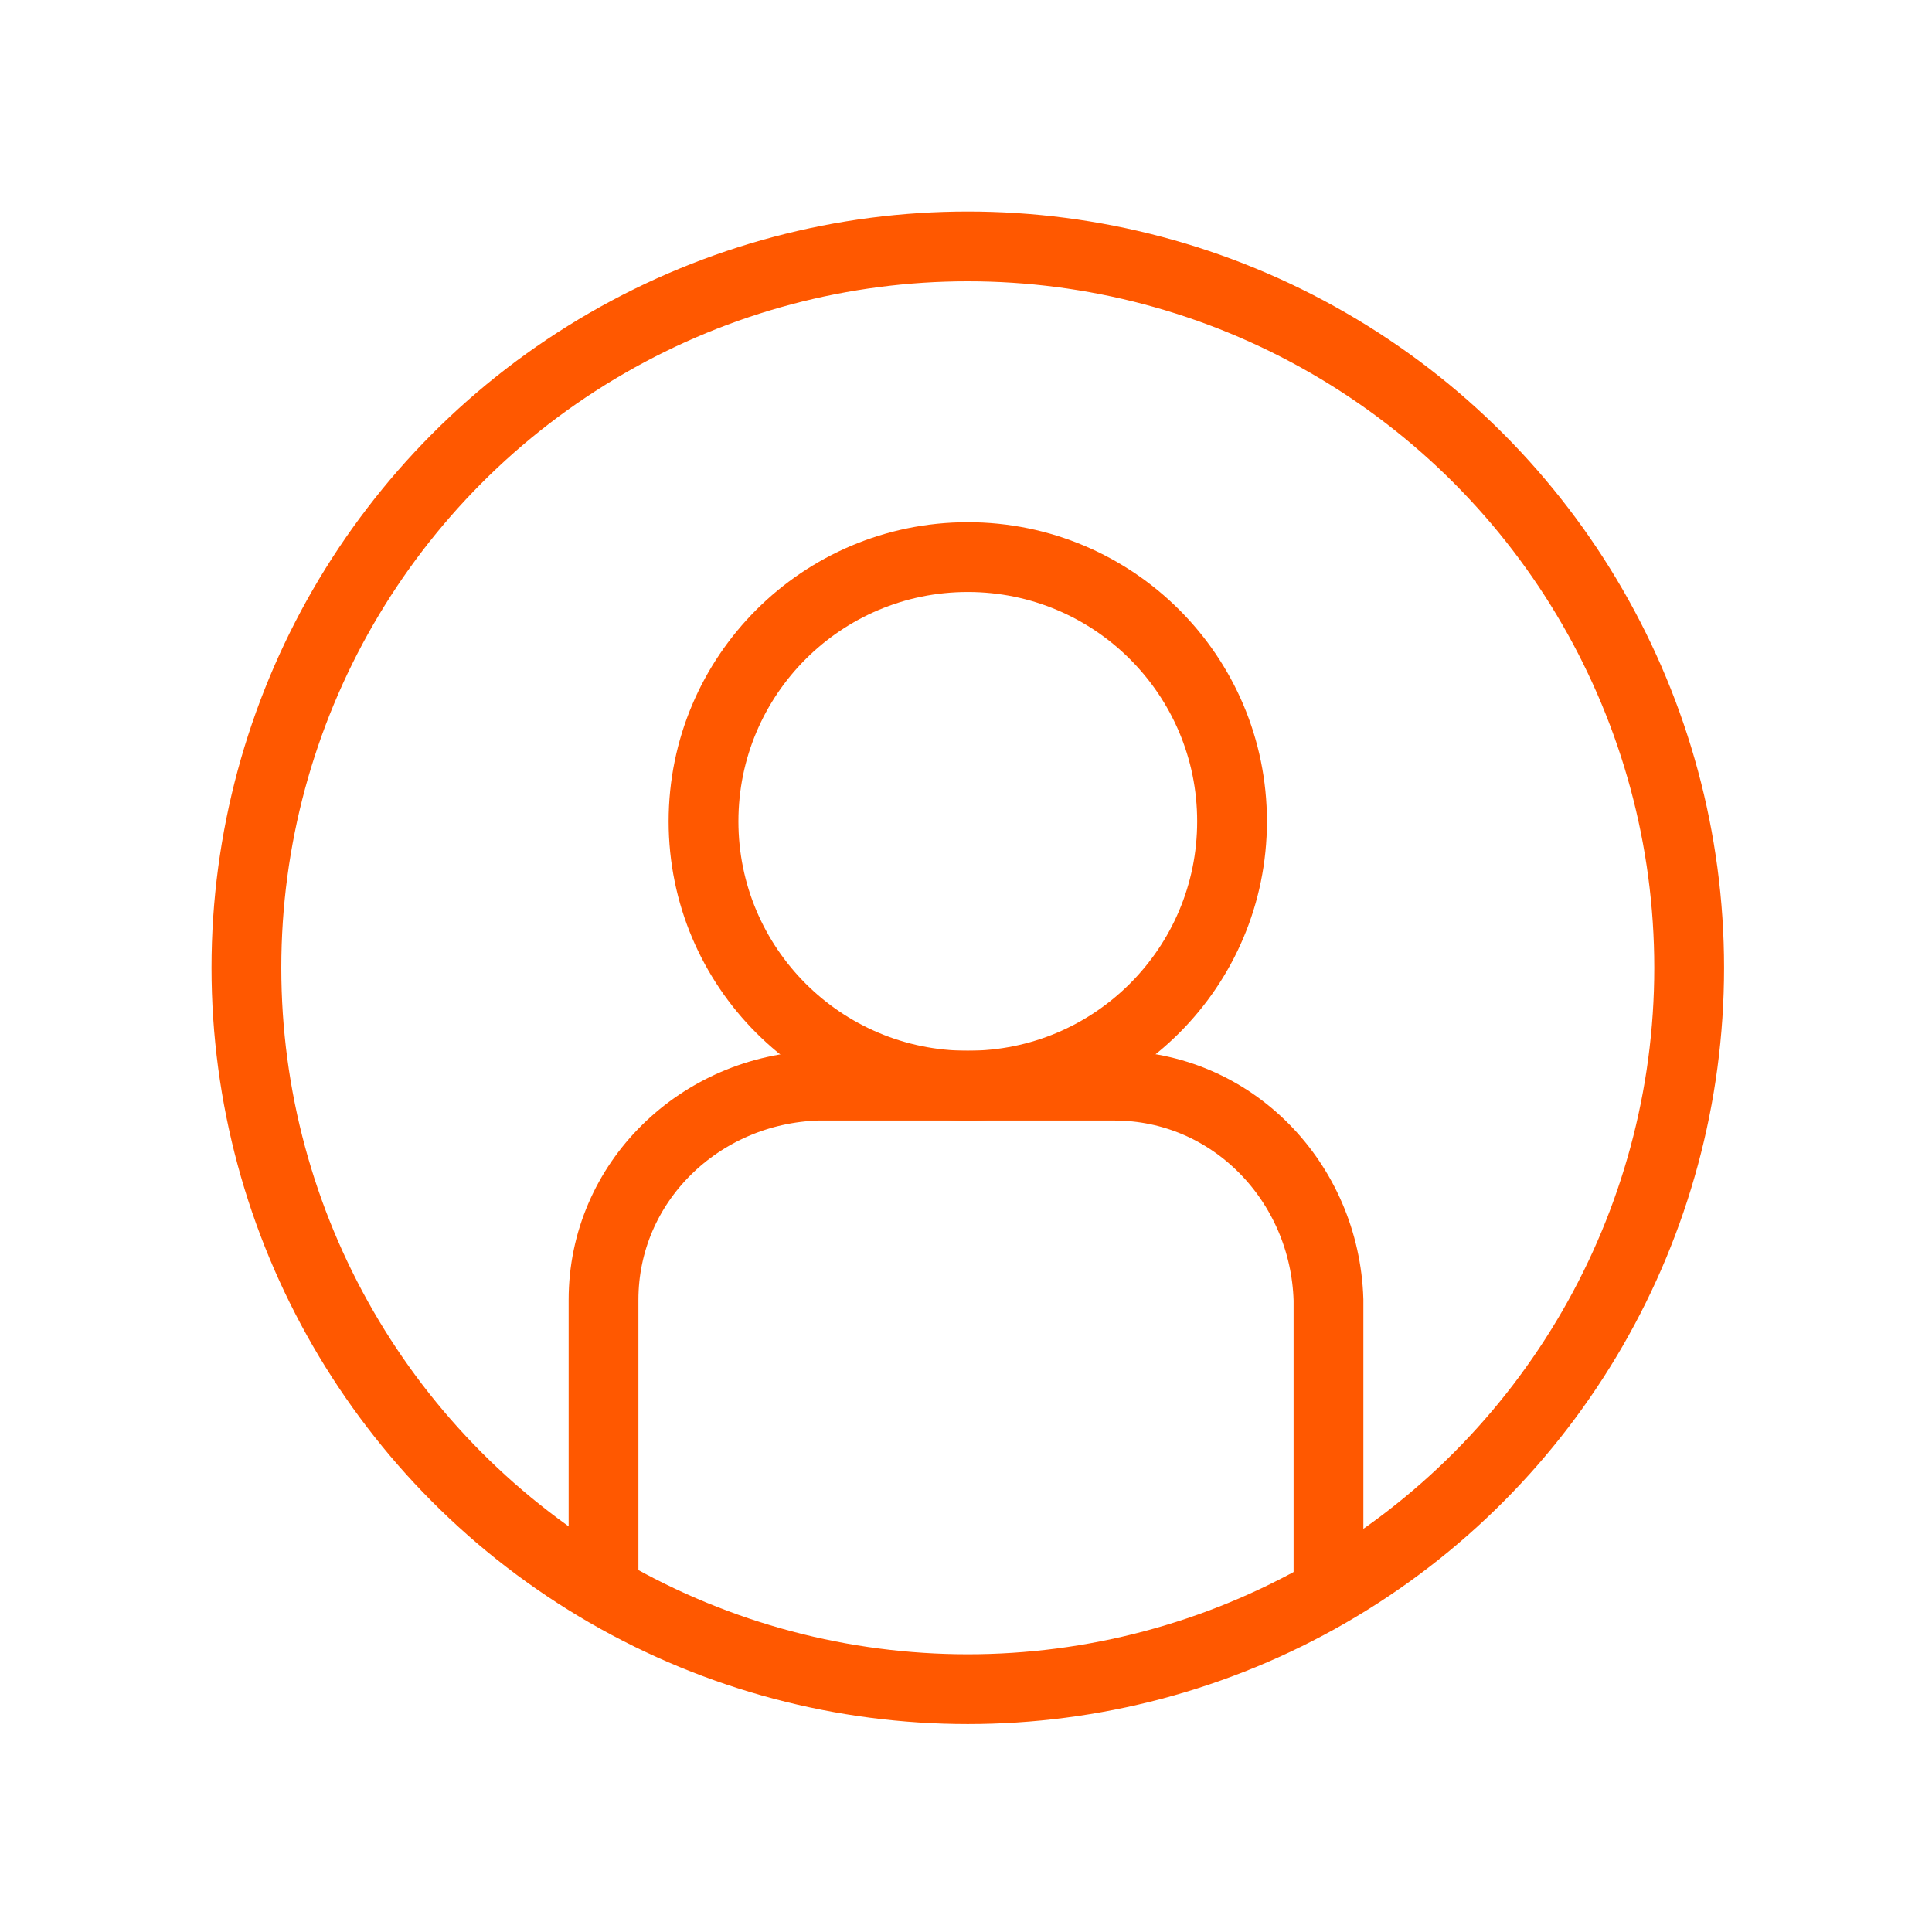 <?xml version="1.0" encoding="utf-8"?>
<!-- Generator: Adobe Illustrator 24.3.0, SVG Export Plug-In . SVG Version: 6.00 Build 0)  -->
<svg version="1.1" id="Calque_1" xmlns="http://www.w3.org/2000/svg" xmlns:xlink="http://www.w3.org/1999/xlink" x="0px" y="0px"
	 viewBox="0 0 54.1 54.1" style="enable-background:new 0 0 54.1 54.1;" xml:space="preserve">
<style type="text/css">
	.st0{fill:none;stroke:#FF5800;stroke-width:1.954;}
</style>
<g transform="translate(1 1)">
	<ellipse class="st0" cx="26.1" cy="26.1" rx="20.2" ry="20.2"/>
	<ellipse class="st0" cx="26.1" cy="22" rx="7.4" ry="7.4"/>
	<path class="st0" d="M15.9,43.6v-8.2c0-3.3,2.7-5.9,6-6h8.3c3.3,0,5.9,2.7,6,6v8.2"/>
</g>
</svg>
